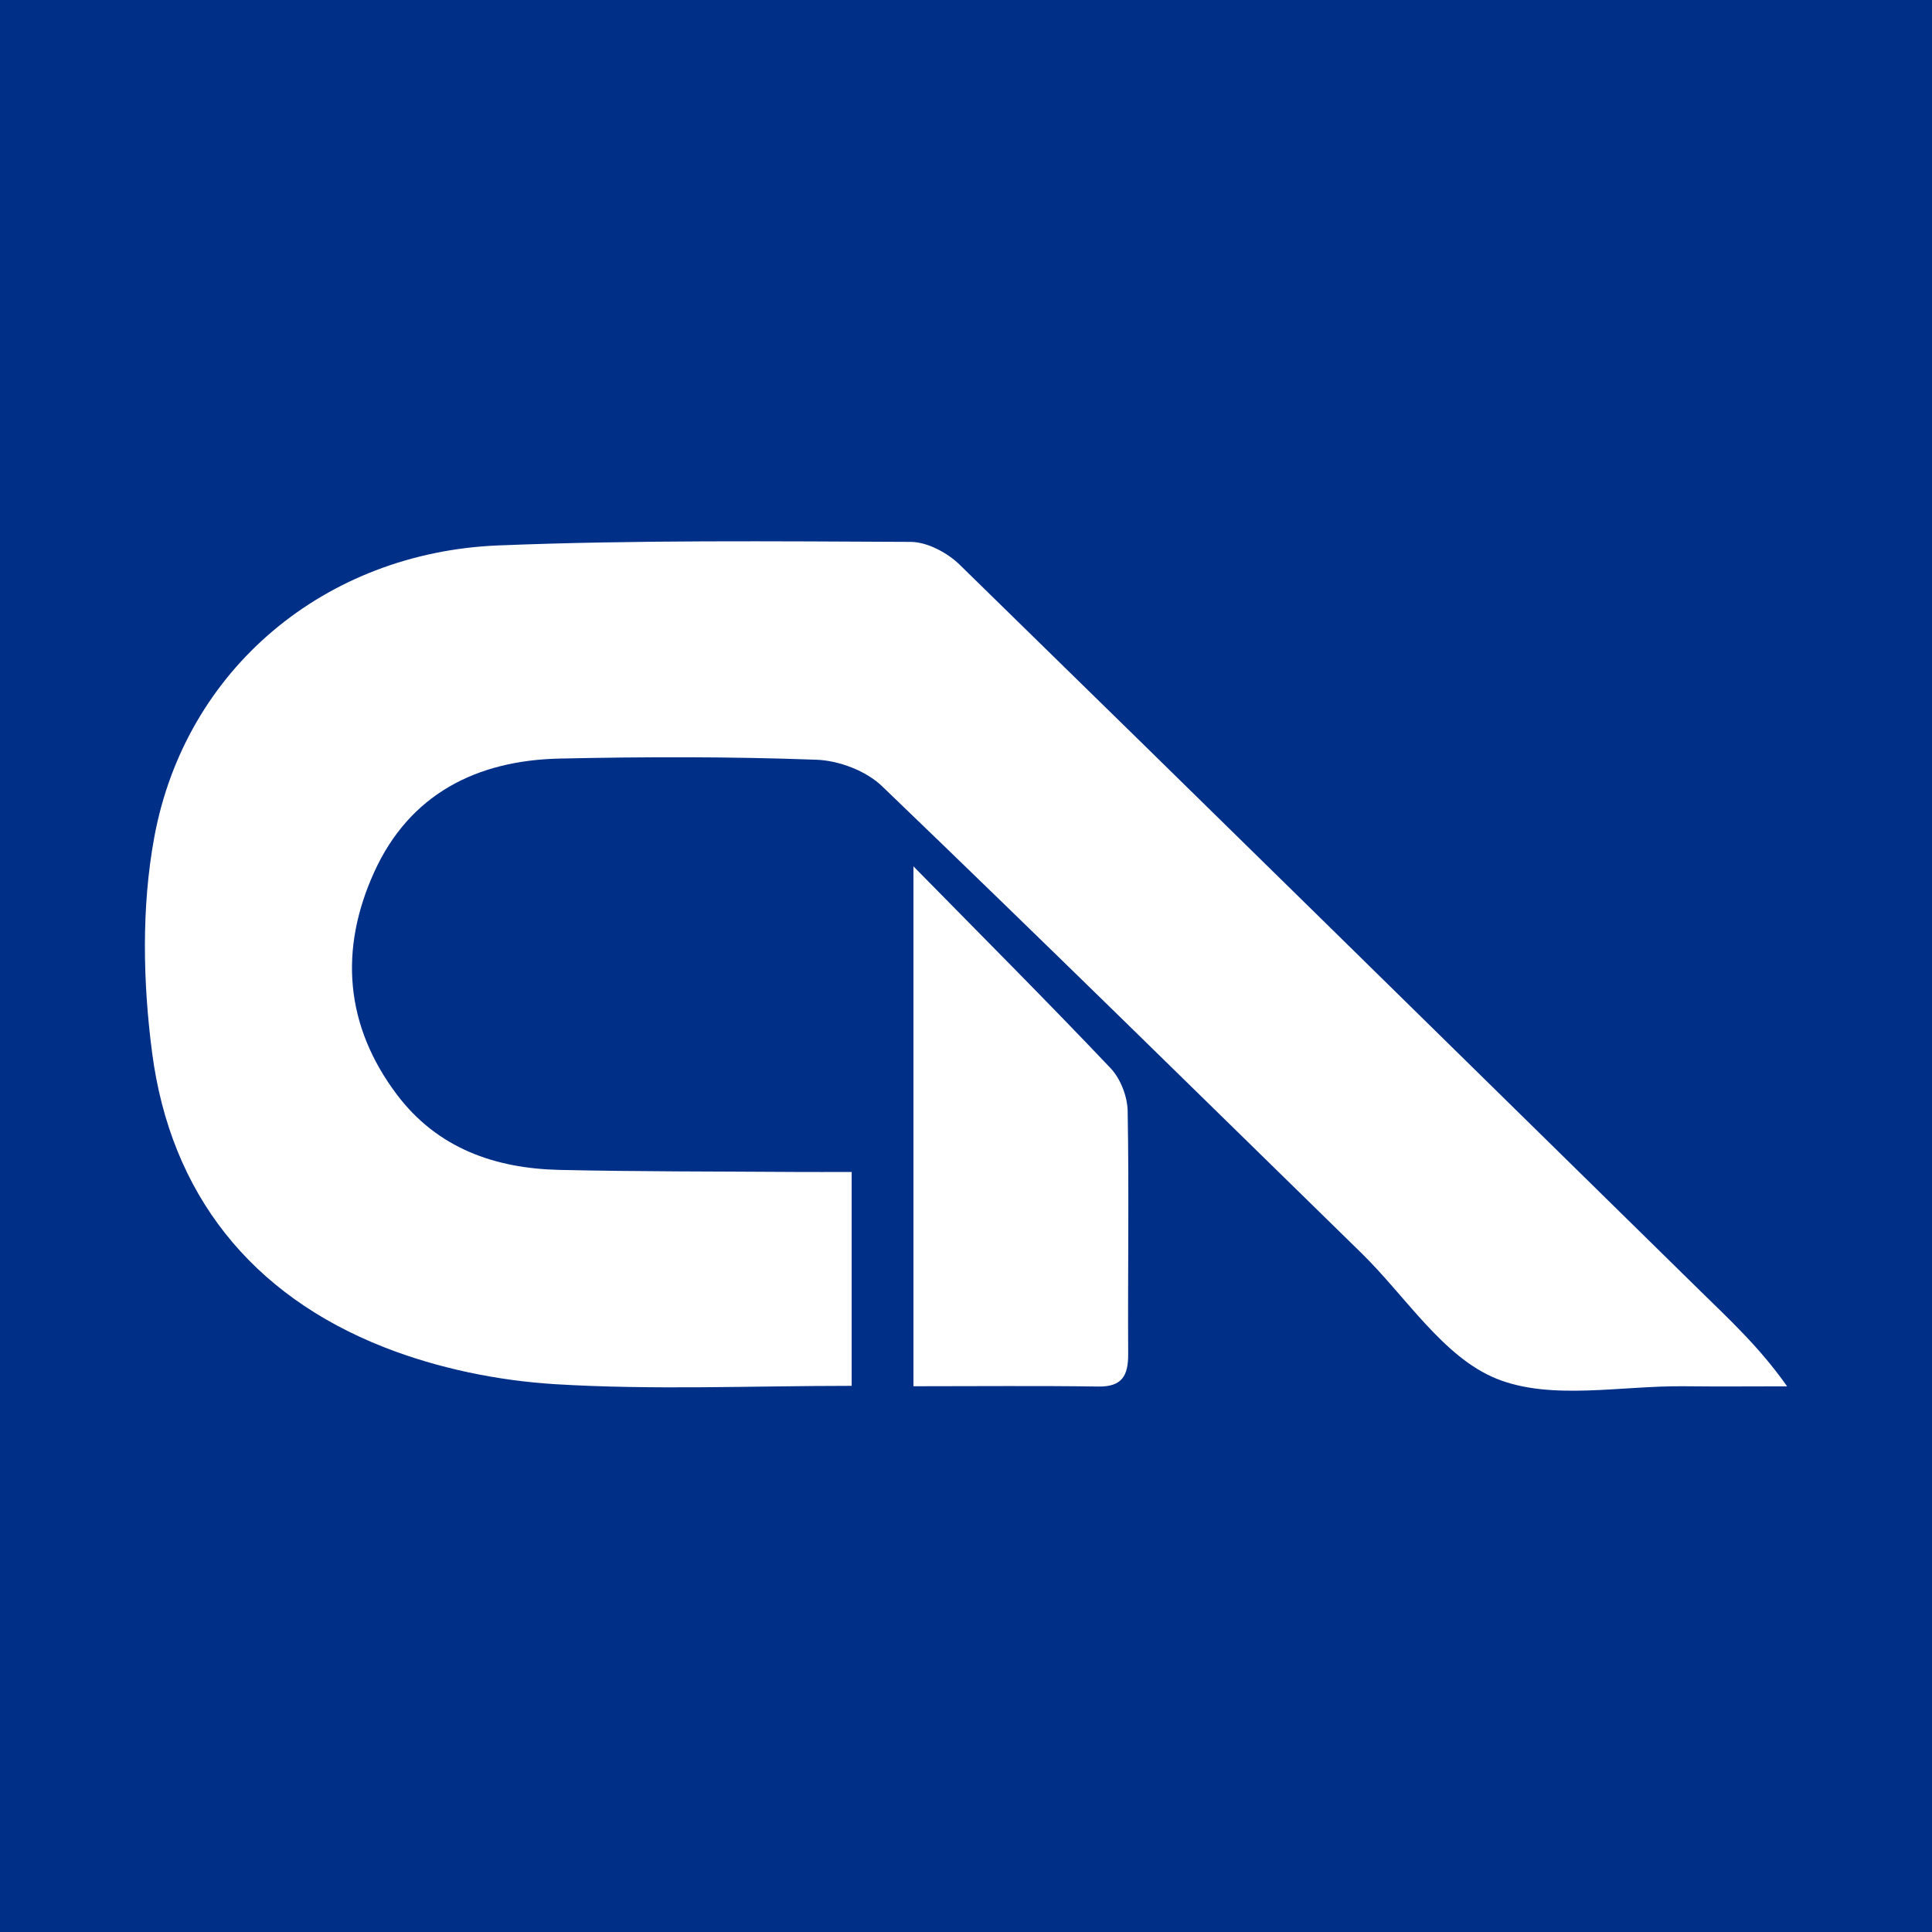 <?xml version="1.0" encoding="utf-8"?>
<!-- Generator: Adobe Illustrator 17.0.0, SVG Export Plug-In . SVG Version: 6.00 Build 0)  -->
<!DOCTYPE svg PUBLIC "-//W3C//DTD SVG 1.1//EN" "http://www.w3.org/Graphics/SVG/1.1/DTD/svg11.dtd">
<svg version="1.1" id="Layer_1" xmlns="http://www.w3.org/2000/svg" xmlns:xlink="http://www.w3.org/1999/xlink" x="0px" y="0px"
	 width="200px" height="200px" viewBox="0 0 200 200" enable-background="new 0 0 200 200" xml:space="preserve">
<rect fill="#002F87" width="200" height="200"/>
<g>
	<path fill="#FFFFFF" d="M88.164,121.322c0,7.614,0,14.47,0,22.14c-10.309,0-20.505,0.445-30.636-0.168
		c-5.994-0.363-12.185-1.637-17.766-3.829c-13.745-5.399-22.104-15.848-24.017-30.496c-0.955-7.313-1.106-15.062,0.221-22.275
		C19.176,69.25,33.659,57.178,51.61,56.461c14.206-0.567,28.445-0.428,42.668-0.365c1.711,0.008,3.791,1.117,5.068,2.364
		c25.606,25.002,51.114,50.105,76.659,75.171c3.023,2.967,6.144,5.835,8.996,9.881c-3.539,0-7.079,0.035-10.618-0.007
		c-6.565-0.078-13.827,1.512-19.495-0.795c-5.502-2.239-9.363-8.504-13.953-12.991c-16.514-16.144-32.976-32.342-49.632-48.338
		c-1.65-1.585-4.459-2.648-6.774-2.733c-8.861-0.326-17.744-0.314-26.612-0.12c-8.594,0.189-15.536,3.692-19.2,11.795
		c-3.606,7.974-3.016,15.829,2.358,22.973c4.193,5.574,10.159,7.665,16.868,7.813c8.104,0.18,16.212,0.154,24.319,0.211
		C84.06,121.333,85.86,121.322,88.164,121.322z"/>
	<path fill="#FFFFFF" d="M94.559,89.683c7.446,7.581,14.017,14.153,20.409,20.897c1.027,1.084,1.739,2.921,1.766,4.424
		c0.151,8.385,0.008,16.775,0.054,25.163c0.012,2.218-0.612,3.404-3.089,3.367c-6.234-0.092-12.47-0.03-19.14-0.03
		C94.559,125.843,94.559,108.472,94.559,89.683z"/>
</g>
</svg>
